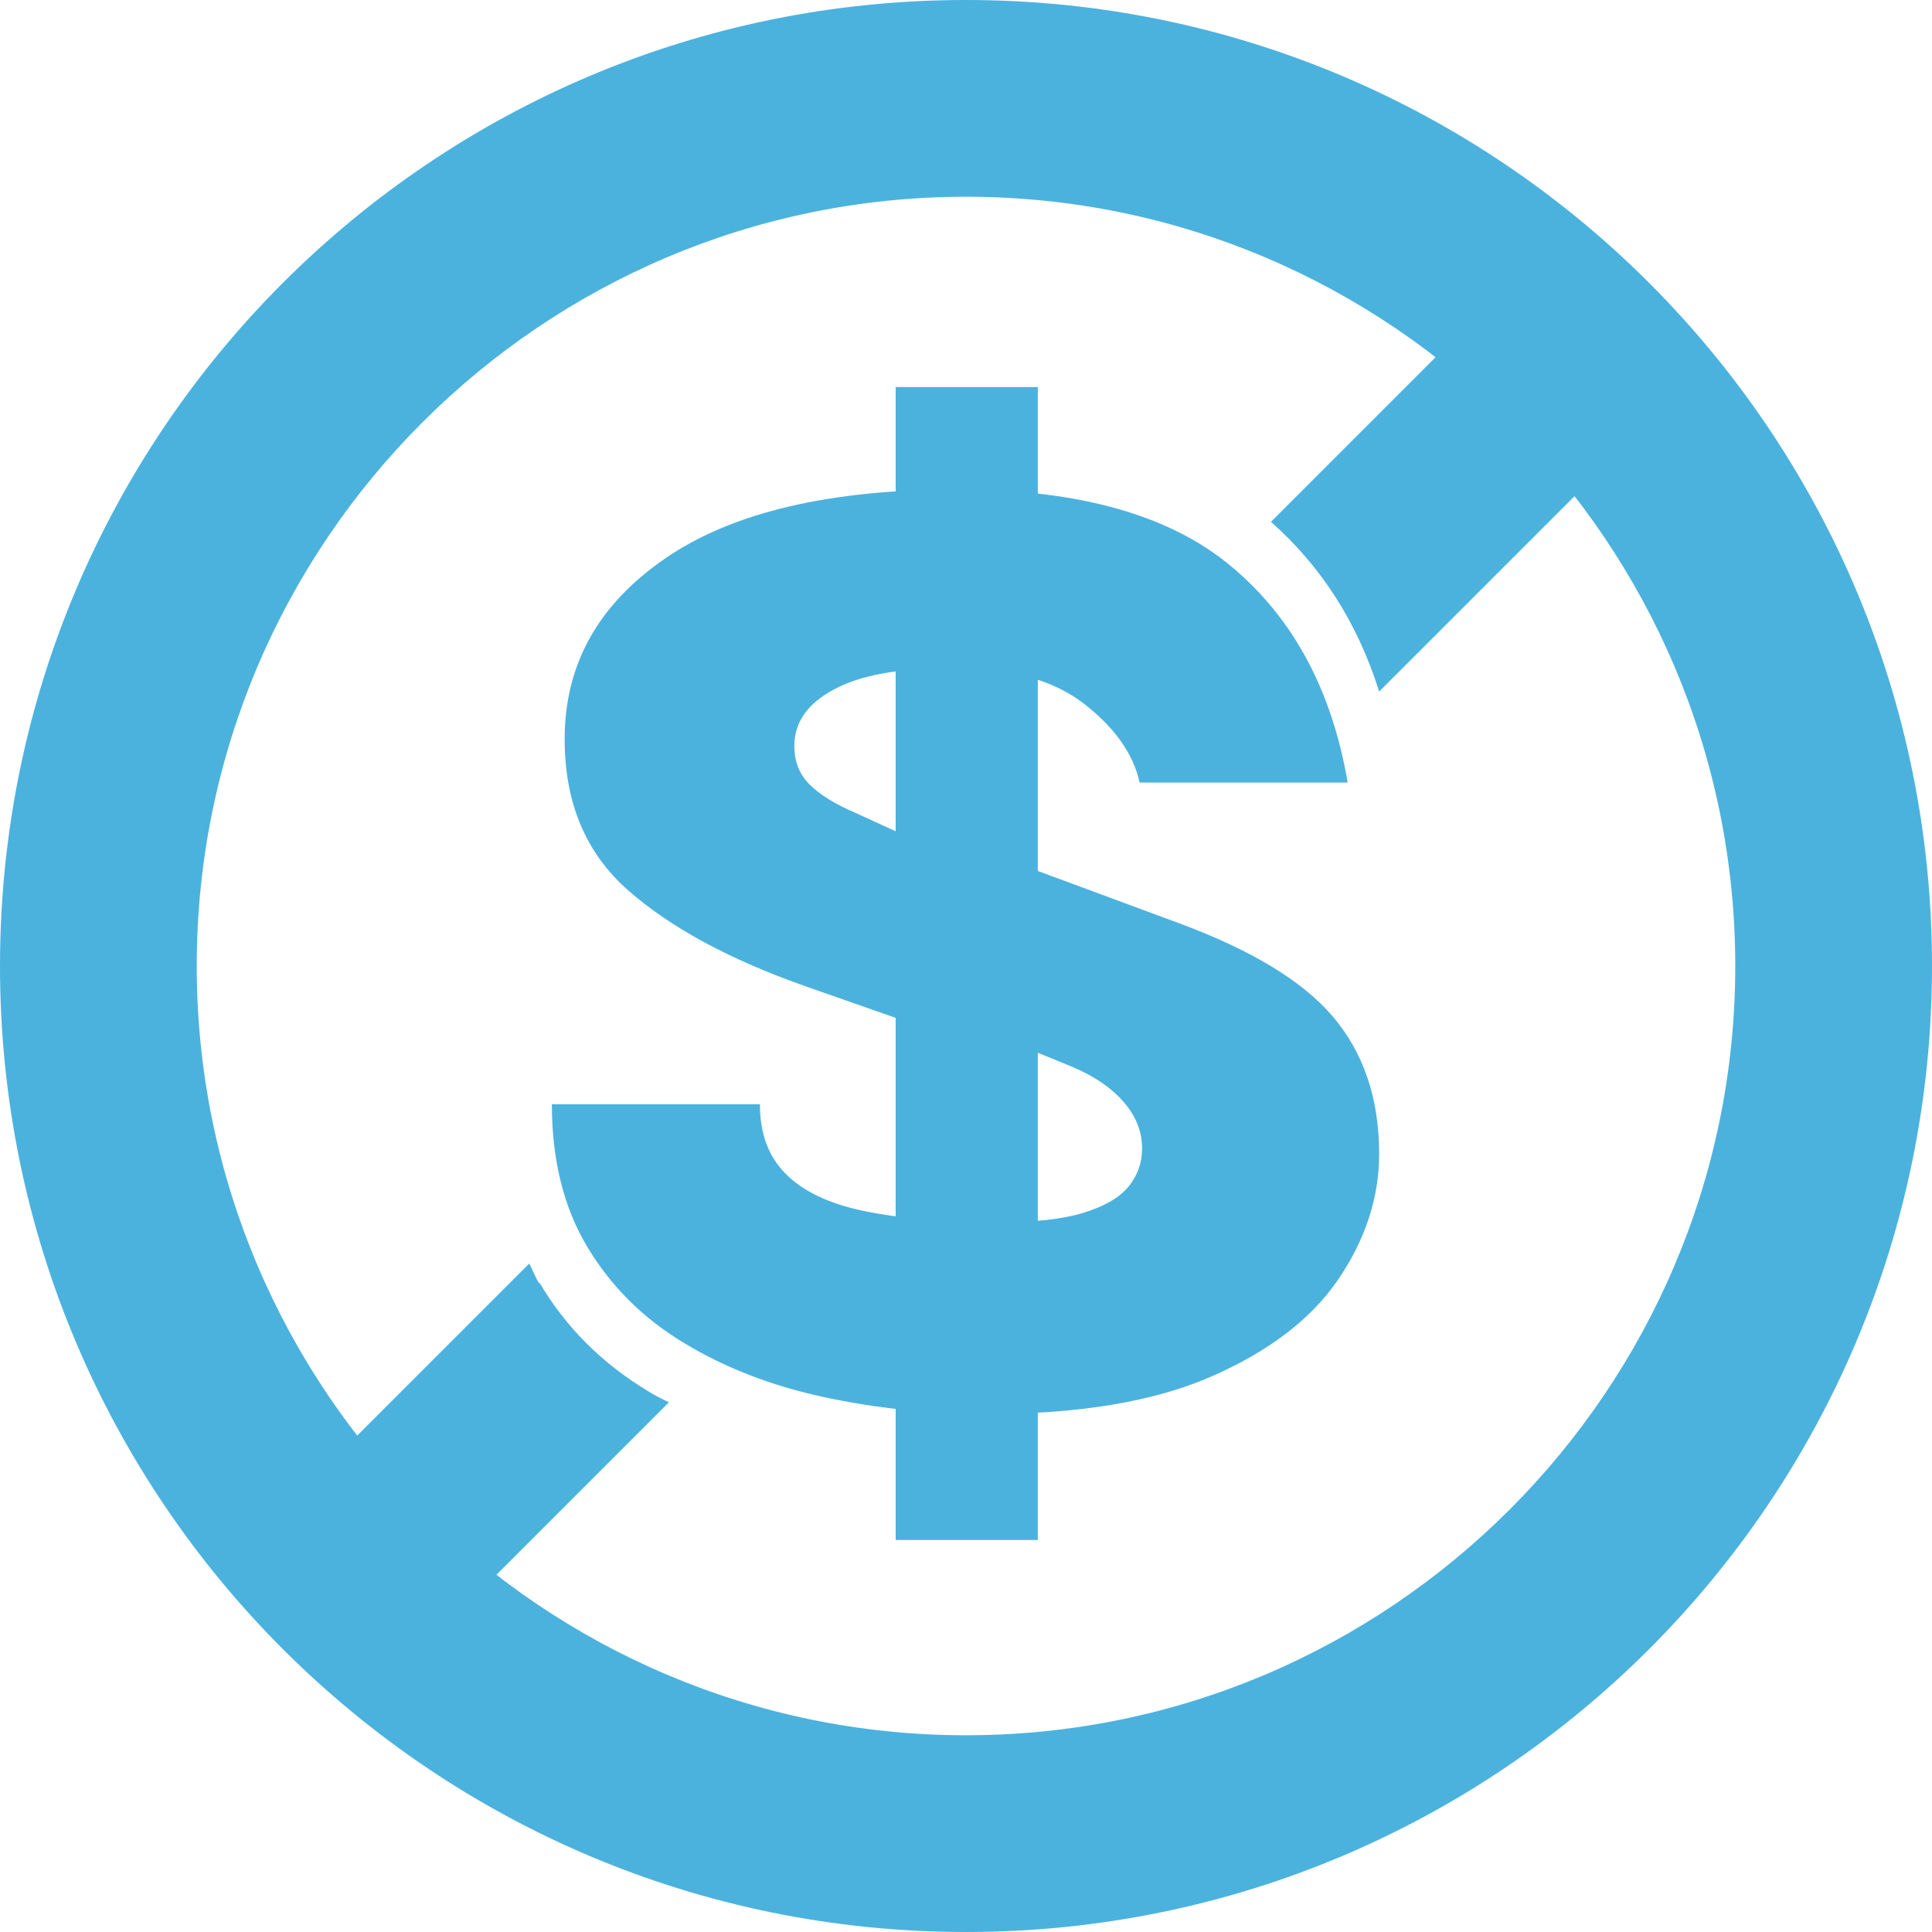 <?xml version="1.0" encoding="UTF-8"?>
<svg xmlns="http://www.w3.org/2000/svg" id="Layer_2" data-name="Layer 2" viewBox="0 0 39.28 39.28">
  <defs>
    <style>
      .cls-1 {
        fill: #4bb2de;
        stroke-width: 0px;
      }
    </style>
  </defs>
  <g id="Layer_1-2" data-name="Layer 1">
    <g>
      <path class="cls-1" d="M19.64,4c8.62,0,15.64,7.02,15.64,15.64s-7.02,15.64-15.64,15.64-15.64-7.02-15.64-15.64,7.02-15.64,15.64-15.64M19.64,0C8.79,0,0,8.79,0,19.64s8.79,19.64,19.64,19.64,19.64-8.79,19.64-19.64S30.49,0,19.64,0h0Z"></path>
      <path class="cls-1" d="M20.06,28.75c-1.16,0-2.27-.12-3.33-.35-1.06-.23-2.01-.6-2.83-1.1-.83-.5-1.48-1.15-1.96-1.95-.48-.8-.72-1.77-.72-2.9h4.23c0,.59.17,1.06.52,1.41.34.35.87.61,1.59.76.72.15,1.63.23,2.74.23.72,0,1.3-.06,1.72-.19.42-.13.73-.3.92-.53.19-.23.28-.49.28-.78,0-.34-.12-.65-.37-.94s-.6-.53-1.05-.72l-2.1-.86v-3.64l4.27,1.58c1.46.54,2.51,1.17,3.13,1.9.62.73.94,1.66.94,2.79,0,.89-.28,1.74-.83,2.55-.55.81-1.42,1.47-2.59,1.98-1.17.51-2.69.76-4.56.76ZM18.94,20.95l-2.57-.9c-1.53-.54-2.72-1.18-3.59-1.94-.87-.76-1.3-1.79-1.3-3.08,0-1.52.68-2.74,2.05-3.68s3.35-1.4,5.96-1.4c2.46,0,4.32.53,5.56,1.58,1.25,1.05,2.03,2.51,2.35,4.38h-4.23c-.13-.59-.51-1.12-1.14-1.61-.63-.48-1.5-.72-2.63-.72s-1.92.15-2.45.44c-.54.29-.8.67-.8,1.15,0,.31.1.57.31.78.21.21.52.4.94.58l1.53.7v3.72ZM18.21,31.31V7.87h2.89v23.44h-2.89Z"></path>
      <path class="cls-1" d="M10.96,26.09c-.08-.13-.13-.27-.2-.4l-5,5,2.83,2.83,5.01-5.01c-.15-.07-.29-.14-.43-.23-.93-.56-1.67-1.3-2.2-2.2Z"></path>
      <path class="cls-1" d="M33.52,8.59l-2.83-2.83-4.85,4.85c1.02.9,1.76,2.05,2.2,3.45l5.47-5.47Z"></path>
    </g>
  </g>
</svg>
